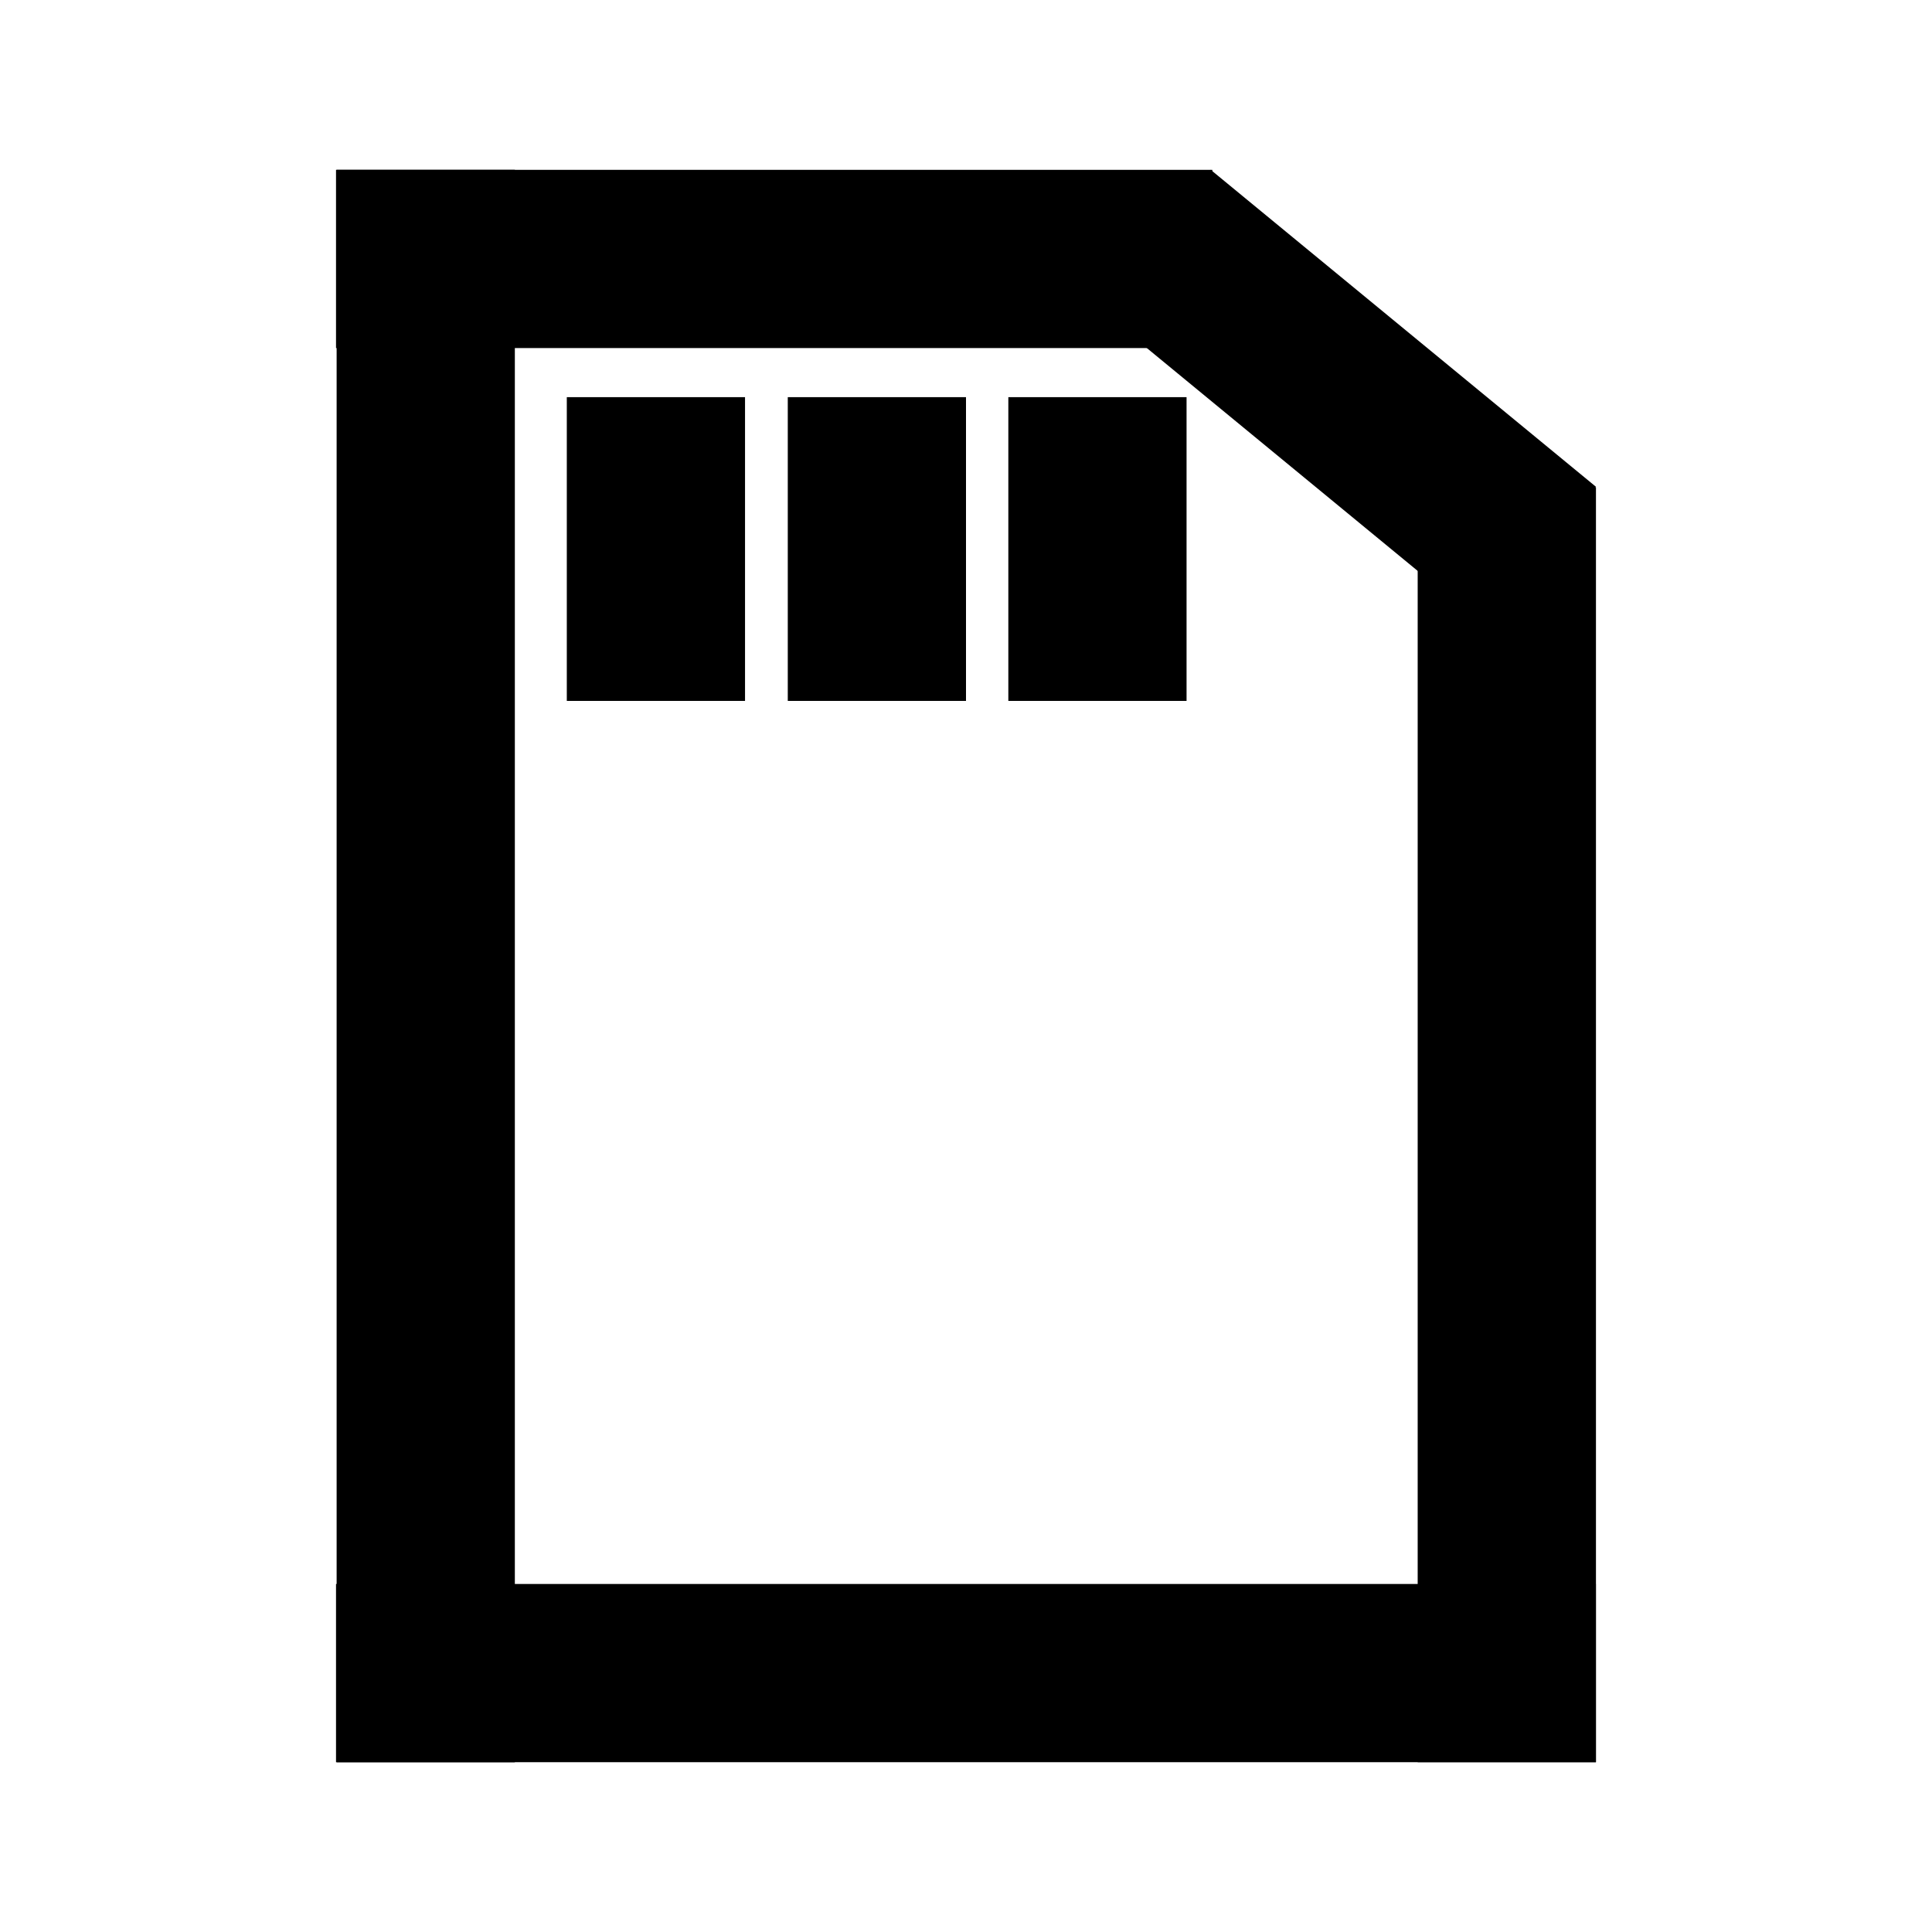 <?xml version="1.0" encoding="UTF-8"?>
<!-- The Best Svg Icon site in the world: iconSvg.co, Visit us! https://iconsvg.co -->
<svg fill="#000000" width="800px" height="800px" version="1.1" viewBox="144 144 512 512" xmlns="http://www.w3.org/2000/svg">
 <g>
  <path d="m233.05 189.01h232.23v47.23h-232.23z"/>
  <path d="m536.94 309.48-102.09-84 30.012-36.473 102.09 84z"/>
  <path d="m233.05 563.77h333.88v47.23h-333.88z"/>
  <path d="m233.21 189h47.23v422.02h-47.23z"/>
  <path d="m519.7 273.18h47.246v337.82h-47.246z"/>
  <path d="m294.21 249.25h47.23v80.5h-47.23z"/>
  <path d="m352.77 249.25h47.23v80.5h-47.23z"/>
  <path d="m411.22 249.25h47.23v80.5h-47.23z"/>
 </g>
</svg>